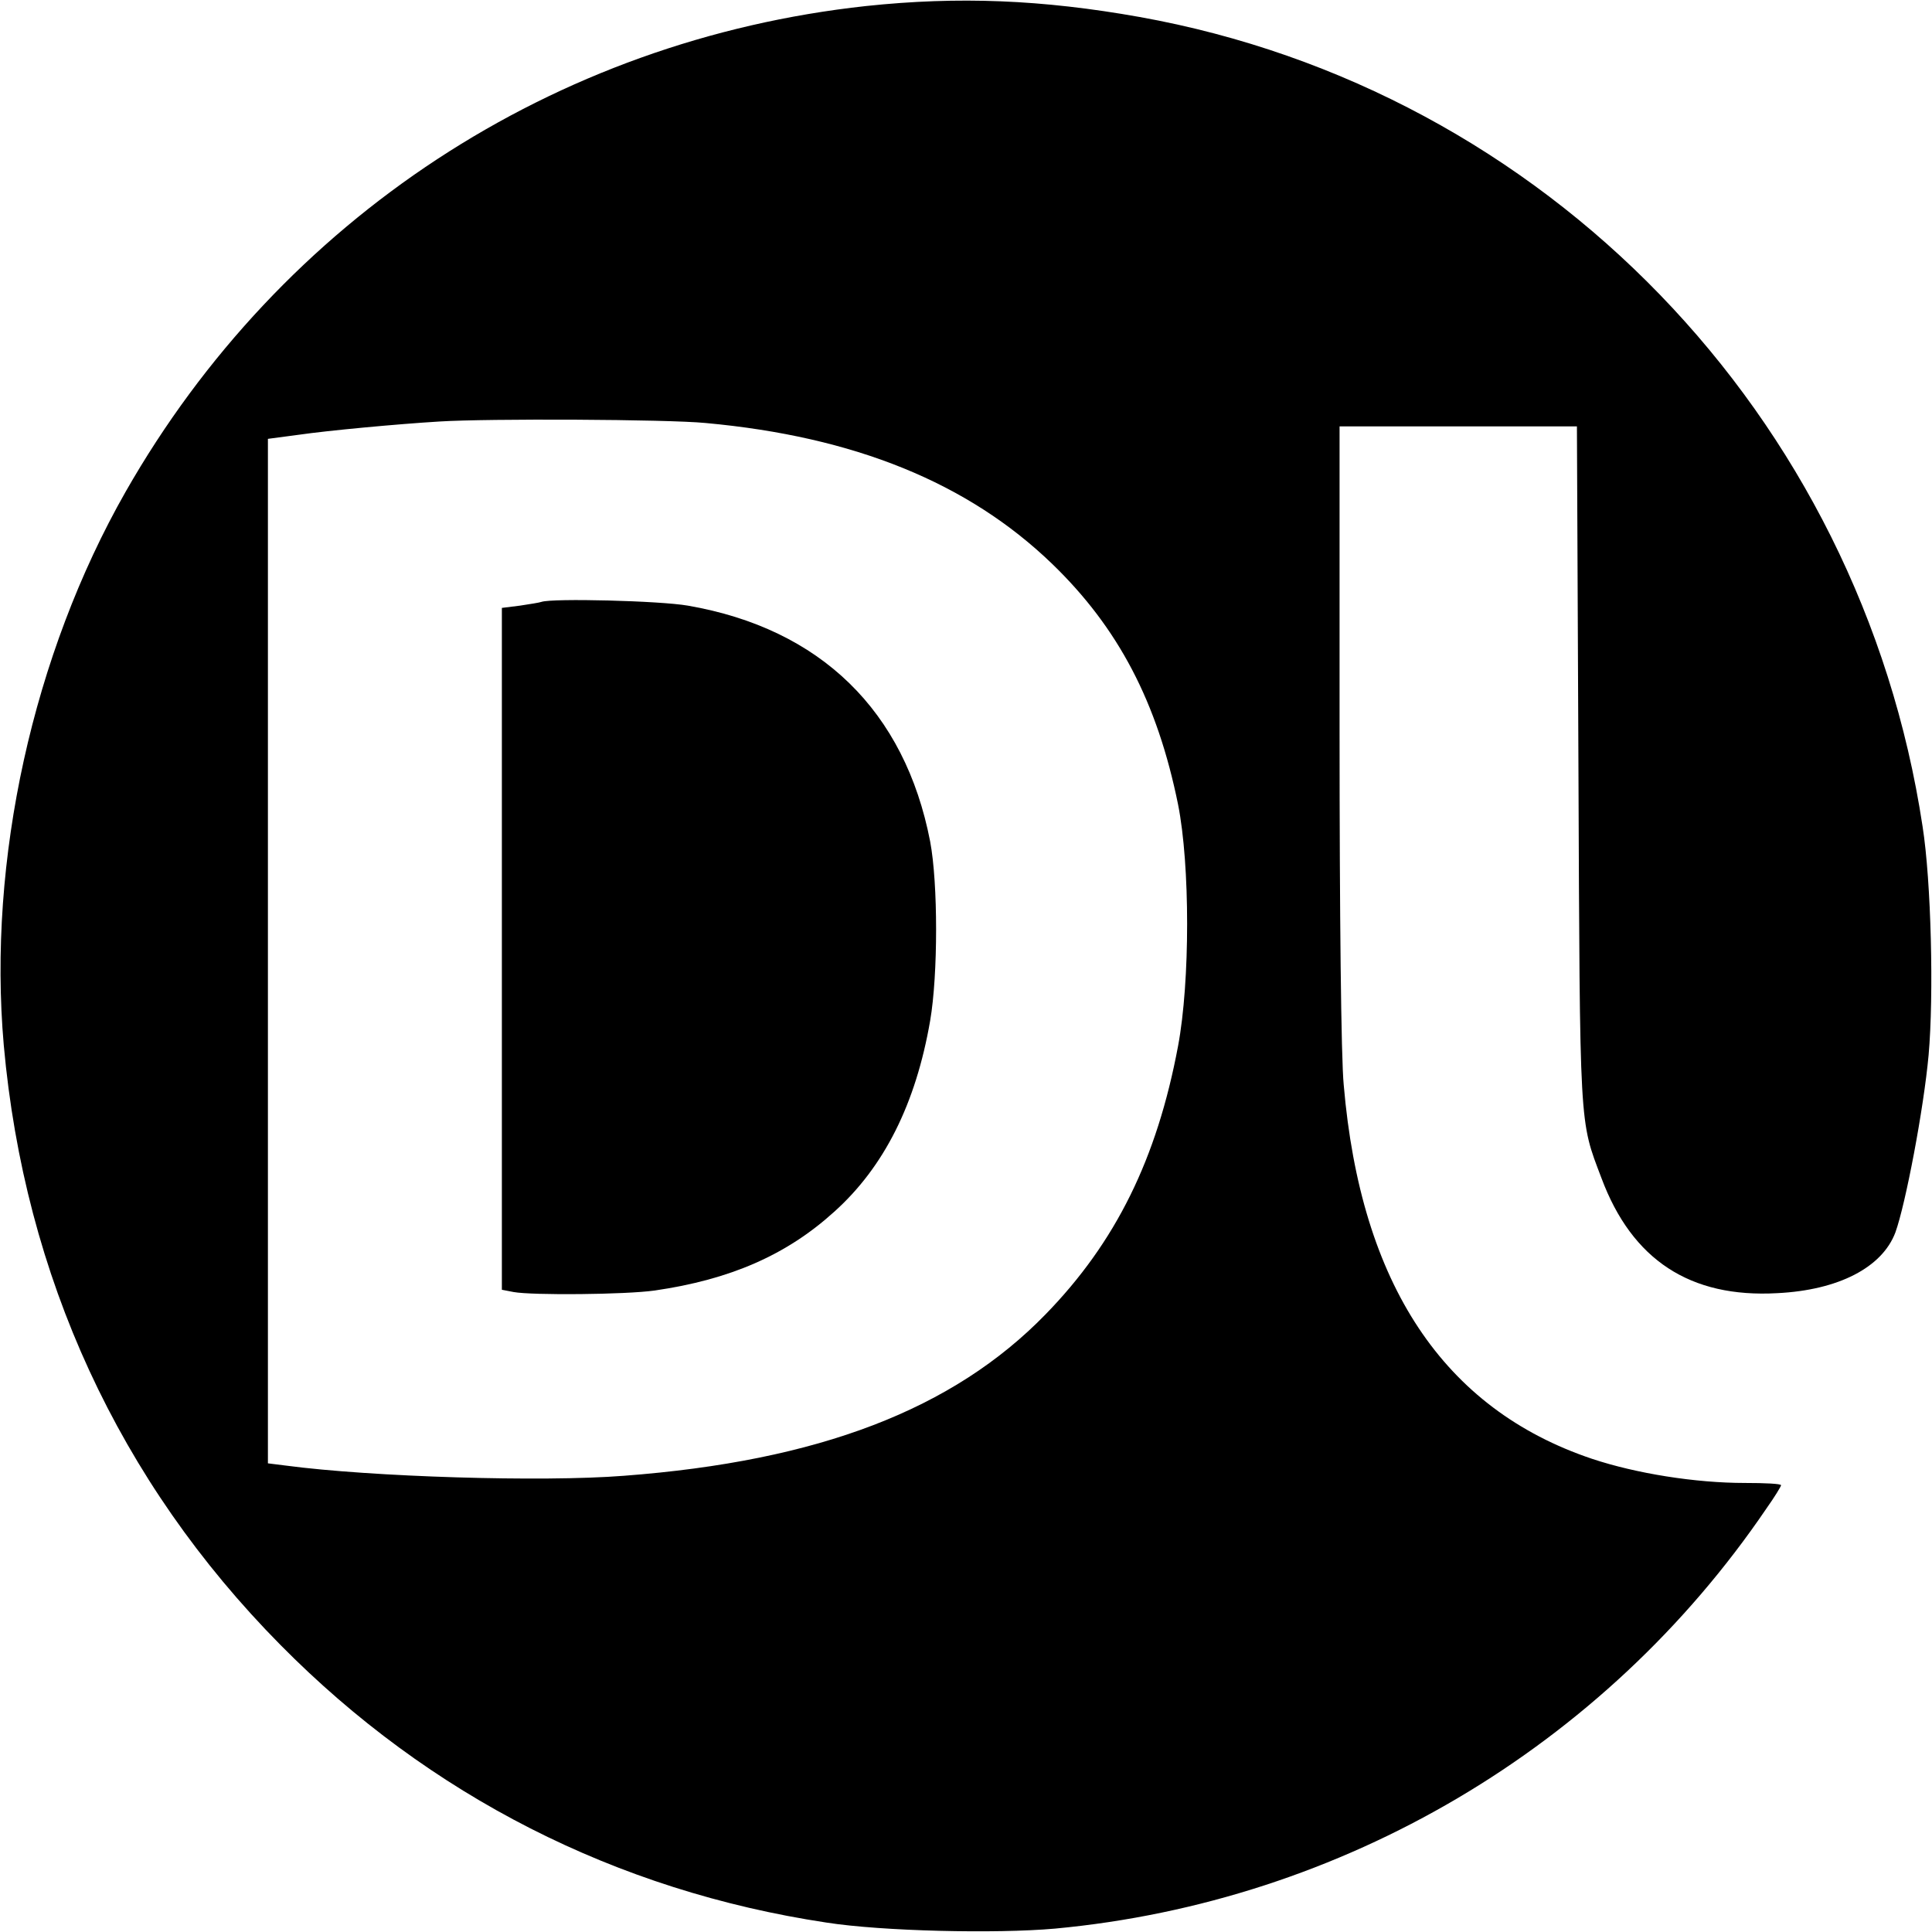 <svg version="1" xmlns="http://www.w3.org/2000/svg" width="682.667" height="682.667" viewBox="0 0 512 512"><path d="M229.5 1.6c-82.7 9-154.9 56.3-196.2 128.7C8.7 173.5-3.3 228 1 277c5.5 61.3 30.5 115.6 73.3 158.9 39.5 40 89 65.2 144.7 73.6 14.7 2.3 44.9 3 60.6 1.6 76.2-7.1 145.5-48 188.5-111.3 2.2-3.1 3.9-5.9 3.9-6.2 0-.4-4.3-.6-9.6-.6-13.1 0-28.8-2.5-40.5-6.4-39.3-13.2-61.3-46.2-65.8-99.1-.7-7-1.1-45.6-1.1-93.3V113h62.9l.4 89.7c.4 97.5.2 93.9 6.1 109.5 8.1 21.7 23.5 31.8 46.6 30.5 16.2-.8 27.8-6.8 31.3-16.1 2.7-7.5 7.5-32.7 8.8-47 1.4-15.7.7-46-1.6-60.6C493 110 409.6 23.8 302 4.5 276.2-.1 254-1 229.5 1.6zM187 112.1c39.4 3.6 69.5 15.8 91.8 37.3 17.6 17 27.9 36.7 33.4 63.8 3.2 16.1 3.2 46.9 0 64-5.6 29.9-16.5 52-35.1 71.1-24.5 25.2-60.1 38.9-111.8 42.8-21.6 1.7-66.9.3-89.5-2.7l-4.8-.6V116.3l8.3-1.1c7.6-1.1 25.7-2.8 37.2-3.5 12.8-.8 60.2-.6 70.5.4z"/><path d="M143.5 159.5c-.5.2-3.1.6-5.7 1l-4.8.6v180.7l3.1.6c4.9.9 29.6.7 37.4-.4 20-2.9 34.9-9.4 47.5-20.8 13.3-11.9 21.7-28.7 25.5-50.7 2.1-12.2 2.1-36.4 0-47.5-6.7-34.6-29-56.4-64.2-62.5-7.5-1.3-35.8-2-38.8-1z"/></svg>
